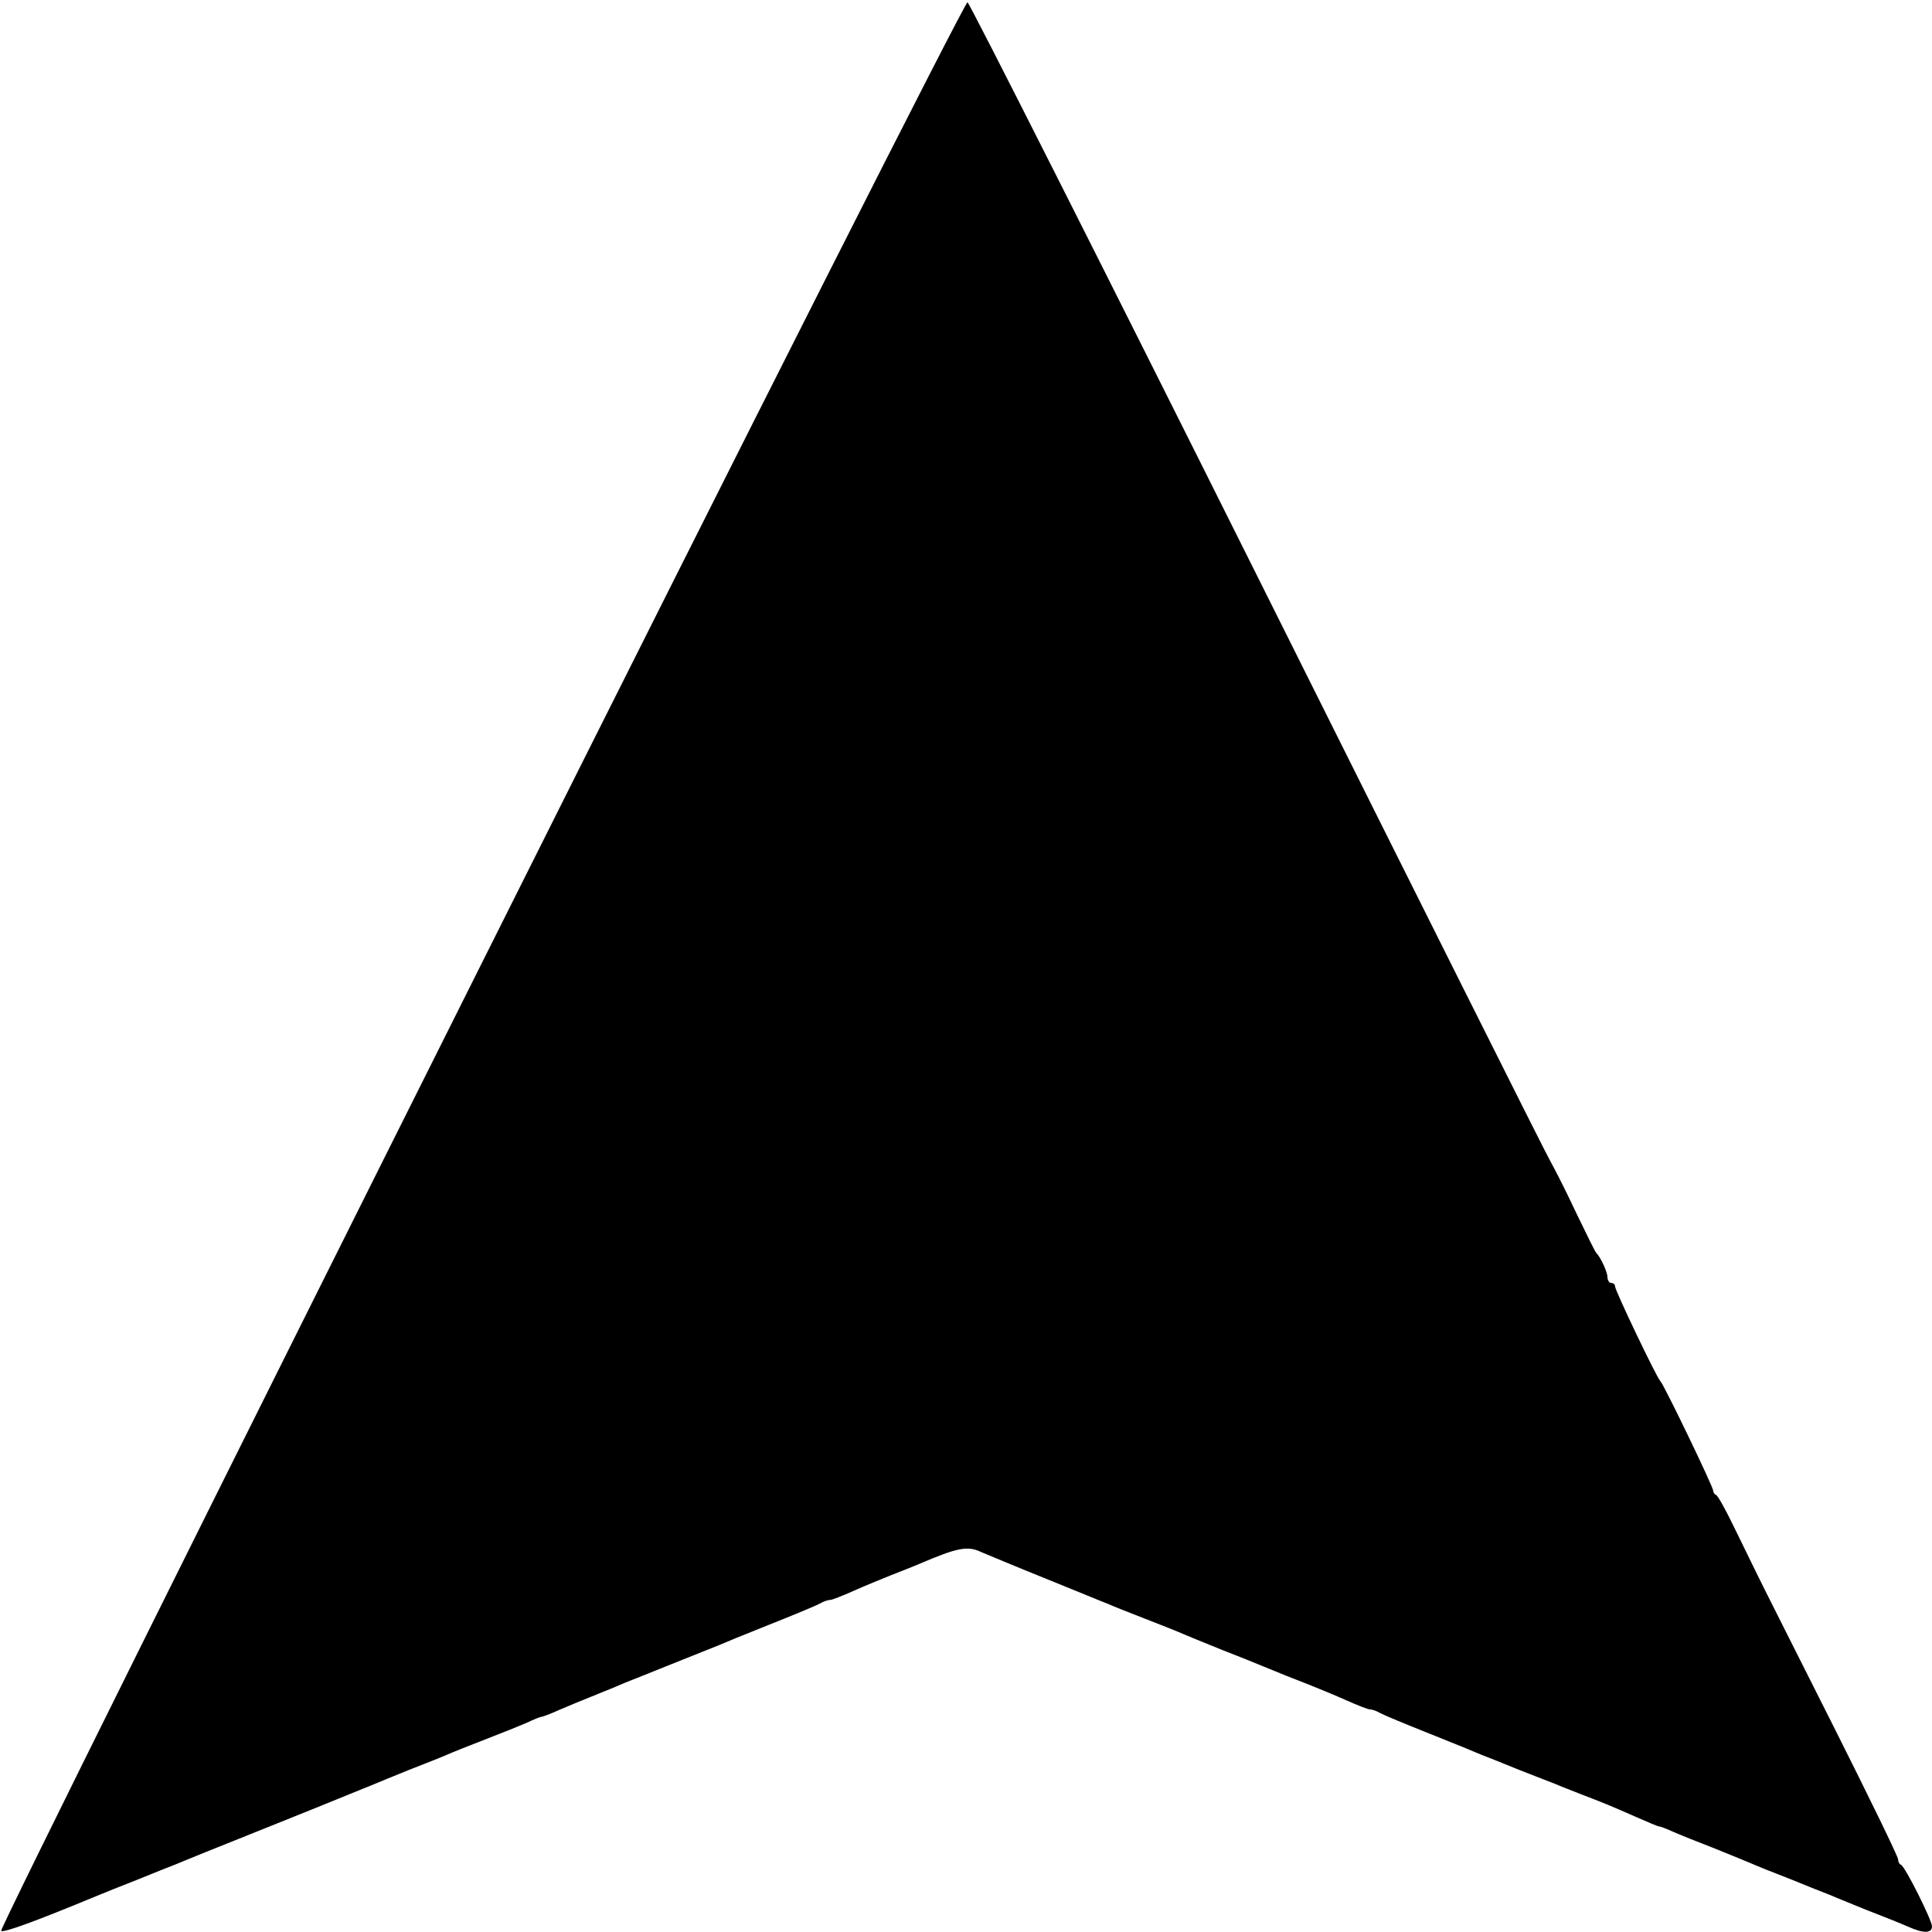 <?xml version="1.0" standalone="no"?>
<!DOCTYPE svg PUBLIC "-//W3C//DTD SVG 20010904//EN"
 "http://www.w3.org/TR/2001/REC-SVG-20010904/DTD/svg10.dtd">
<svg version="1.0" xmlns="http://www.w3.org/2000/svg"
 width="512pt" height="512pt" viewBox="0 0 512 512"
 preserveAspectRatio="xMidYMid meet">
<g transform="translate(0,512) scale(0.1,-0.1)"
fill="#000000" stroke="none">
<path d="M1275 2564 c-703 -1404 -1276 -2557 -1272 -2561 6 -6 95 27 252 92
17 7 66 27 110 44 44 18 89 36 100 40 26 11 80 33 310 125 105 42 199 81 210
85 11 5 56 23 100 41 44 17 89 35 100 40 11 5 56 23 100 40 44 17 94 37 112
45 17 8 34 15 37 15 3 0 25 8 49 19 23 10 67 28 97 40 30 12 64 26 75 31 11 4
67 27 125 50 58 23 114 46 125 50 11 5 72 30 135 55 63 25 123 50 132 55 10 6
22 10 28 10 5 0 33 11 62 24 29 13 73 31 98 41 25 10 59 23 75 30 103 44 129
49 165 32 19 -8 98 -41 175 -72 77 -31 149 -61 160 -65 11 -5 56 -23 100 -40
44 -17 89 -35 100 -40 11 -5 56 -23 100 -41 44 -17 96 -38 115 -46 49 -20 68
-28 120 -48 25 -10 69 -28 98 -41 29 -13 57 -24 62 -24 6 0 18 -4 28 -10 9 -5
69 -30 132 -55 63 -25 124 -50 135 -55 11 -4 56 -22 100 -40 44 -17 89 -35
100 -39 11 -5 40 -16 65 -26 60 -23 75 -29 143 -59 32 -14 60 -26 63 -26 3 0
20 -6 37 -14 18 -8 68 -28 112 -45 44 -18 89 -36 100 -41 11 -5 56 -23 100
-40 44 -18 89 -36 100 -40 11 -5 56 -23 100 -41 44 -17 94 -37 112 -45 40 -18
63 -18 63 1 0 16 -71 158 -82 163 -5 2 -8 9 -8 15 0 7 -77 165 -171 352 -94
187 -185 367 -201 400 -16 33 -46 94 -66 135 -20 41 -40 77 -44 78 -5 2 -8 8
-8 12 0 10 -131 282 -140 290 -9 8 -120 240 -120 251 0 5 -4 9 -10 9 -5 0 -10
7 -10 15 0 14 -18 53 -30 65 -3 3 -27 52 -55 110 -27 58 -57 116 -65 130 -9
14 -357 710 -775 1547 -418 837 -765 1524 -771 1527 -6 2 -566 -1105 -1289
-2550z"/>
</g>
</svg>
